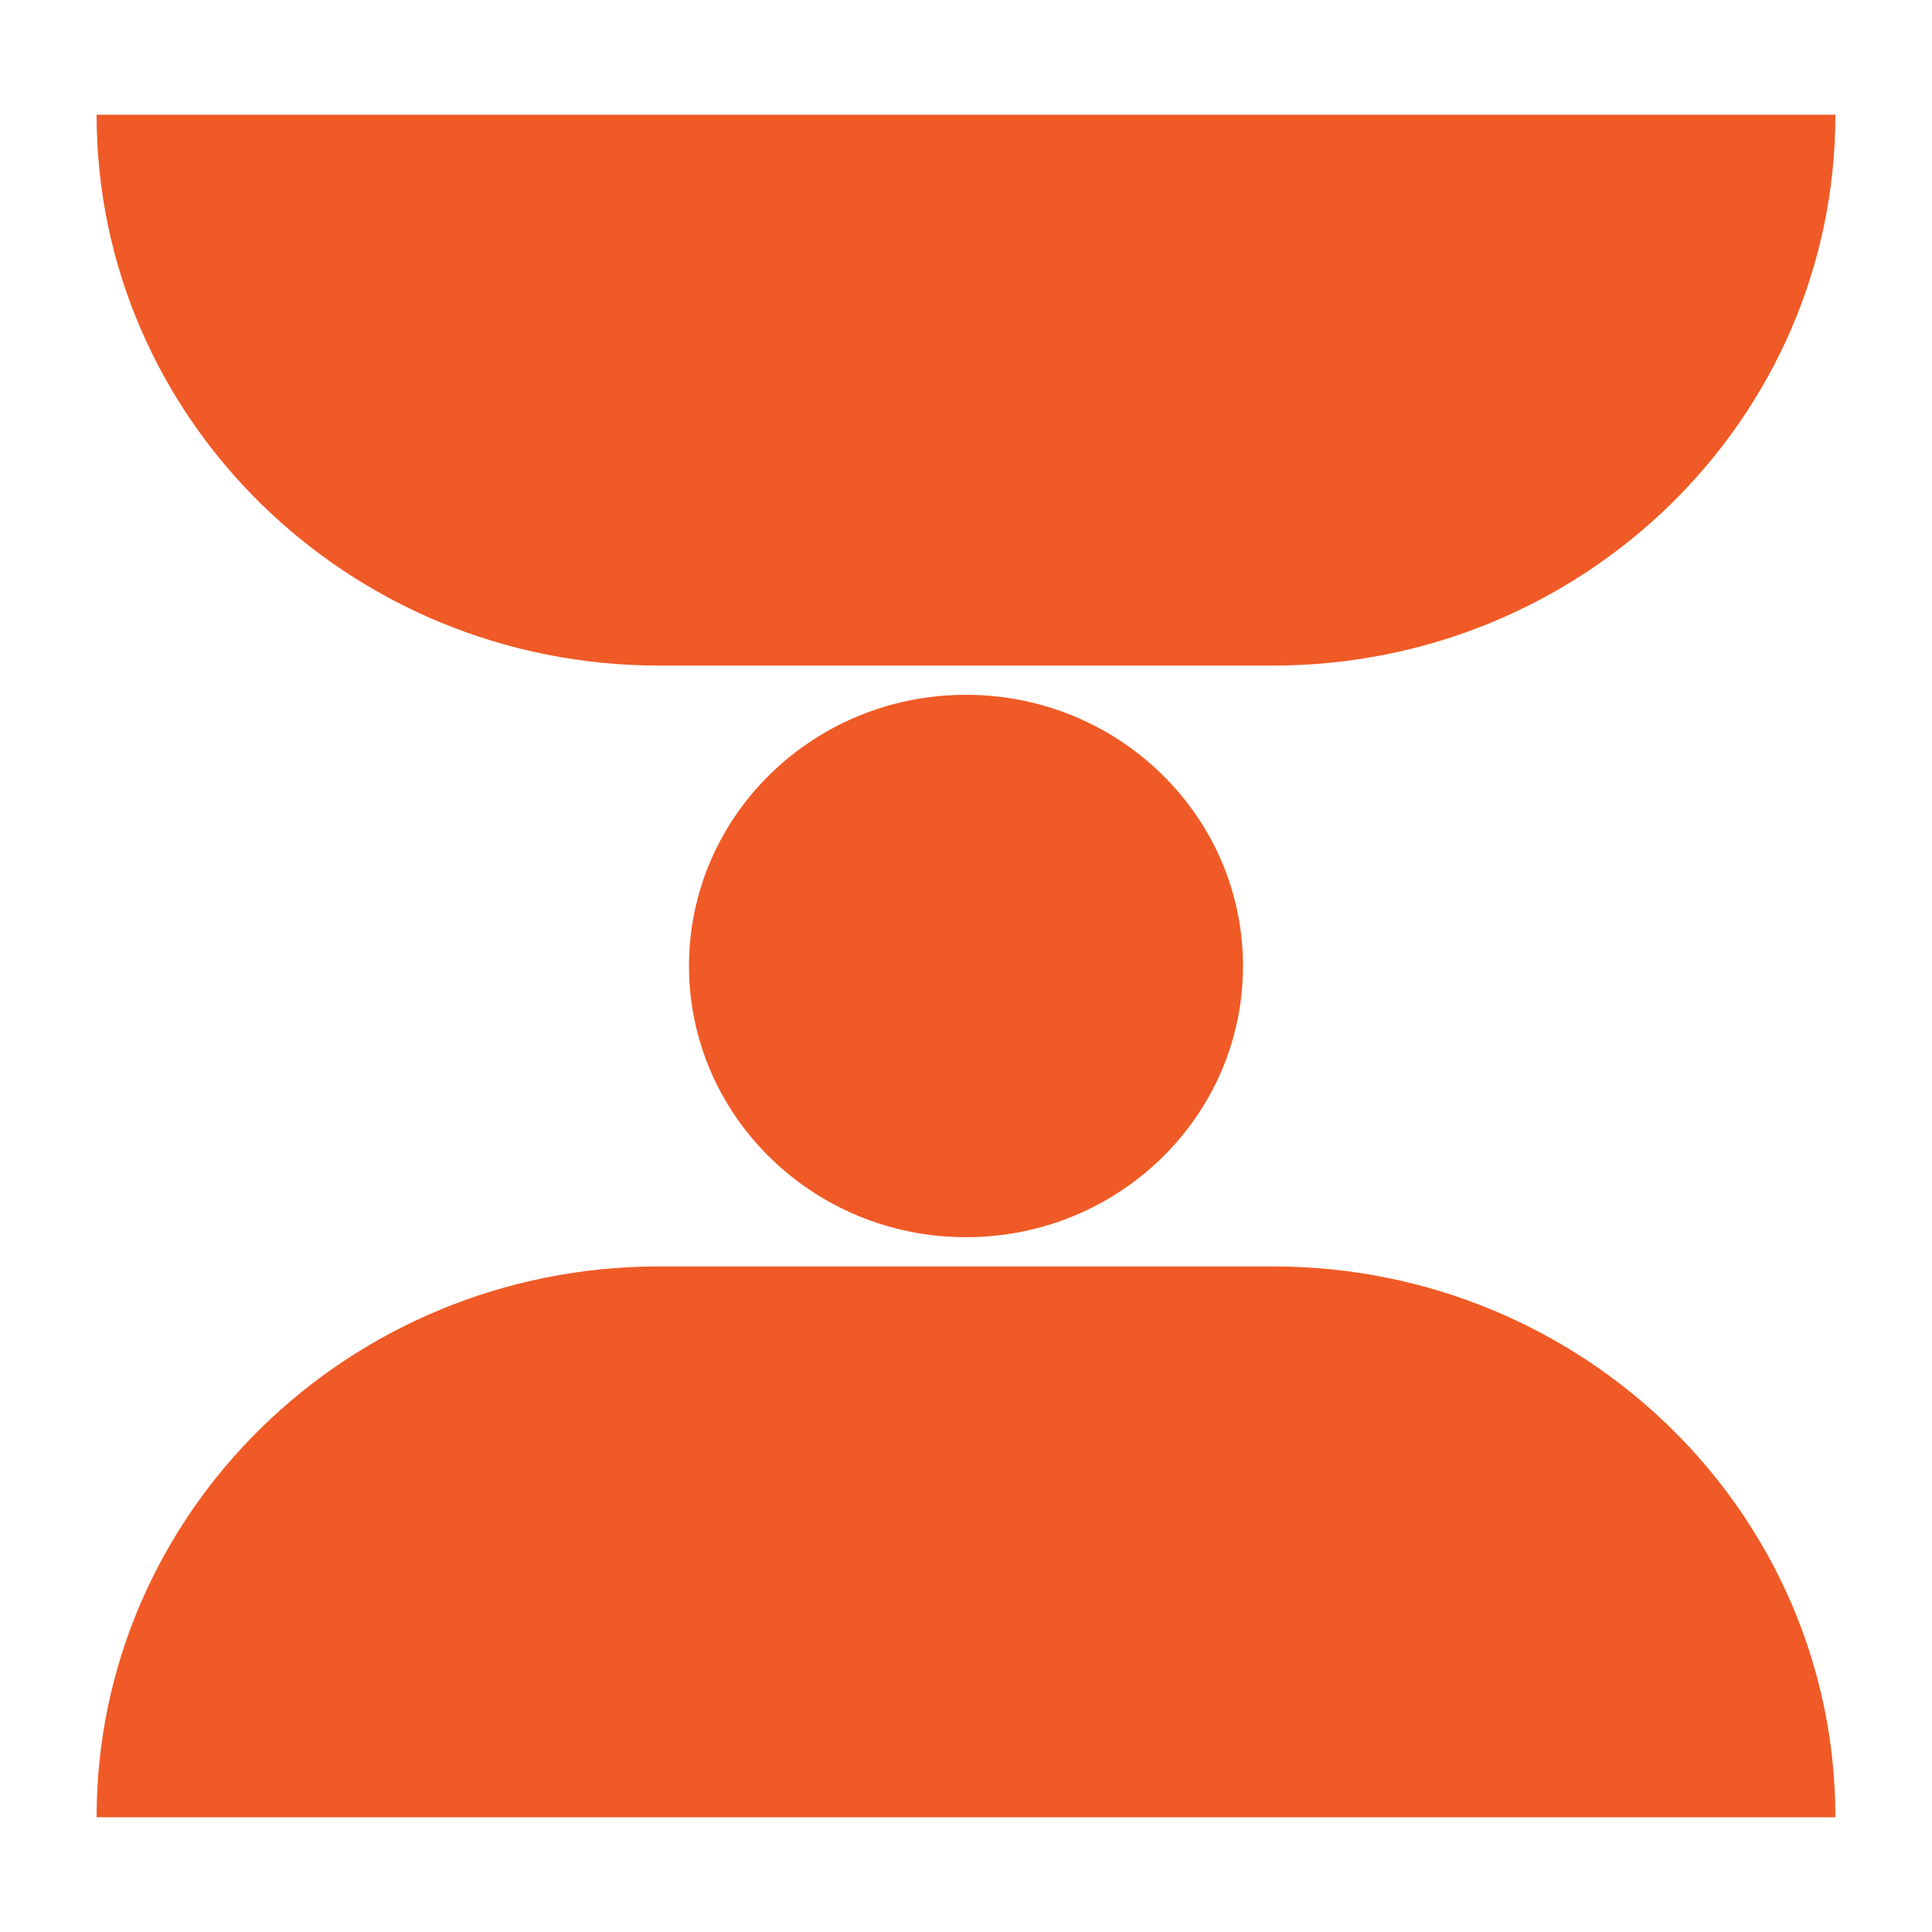 <?xml version="1.0" encoding="utf-8"?>
<!-- Generator: Adobe Illustrator 26.2.1, SVG Export Plug-In . SVG Version: 6.00 Build 0)  -->
<svg version="1.1" id="Capa_7" xmlns="http://www.w3.org/2000/svg" xmlns:xlink="http://www.w3.org/1999/xlink" x="0px" y="0px"
	 viewBox="0 0 80 80" style="enable-background:new 0 0 80 80;" xml:space="preserve">
<style type="text/css">
	.st0{fill:#F05A26;}
</style>
<g>
	<path class="st0" d="M4,4.75L4,4.75h72c0,12.6-10.43,22.81-23.29,22.81H27.29C14.43,27.56,4,17.34,4,4.75"/>
	<path class="st0" d="M76,75.25L76,75.25H4c0-12.6,10.43-22.81,23.29-22.81h25.42C65.57,52.44,76,62.66,76,75.25"/>
	<path class="st0" d="M51.47,40c0,6.2-5.13,11.23-11.47,11.23c-6.33,0-11.47-5.03-11.47-11.23c0-6.2,5.13-11.23,11.47-11.23
		C46.33,28.77,51.47,33.8,51.47,40"/>
</g>
</svg>
